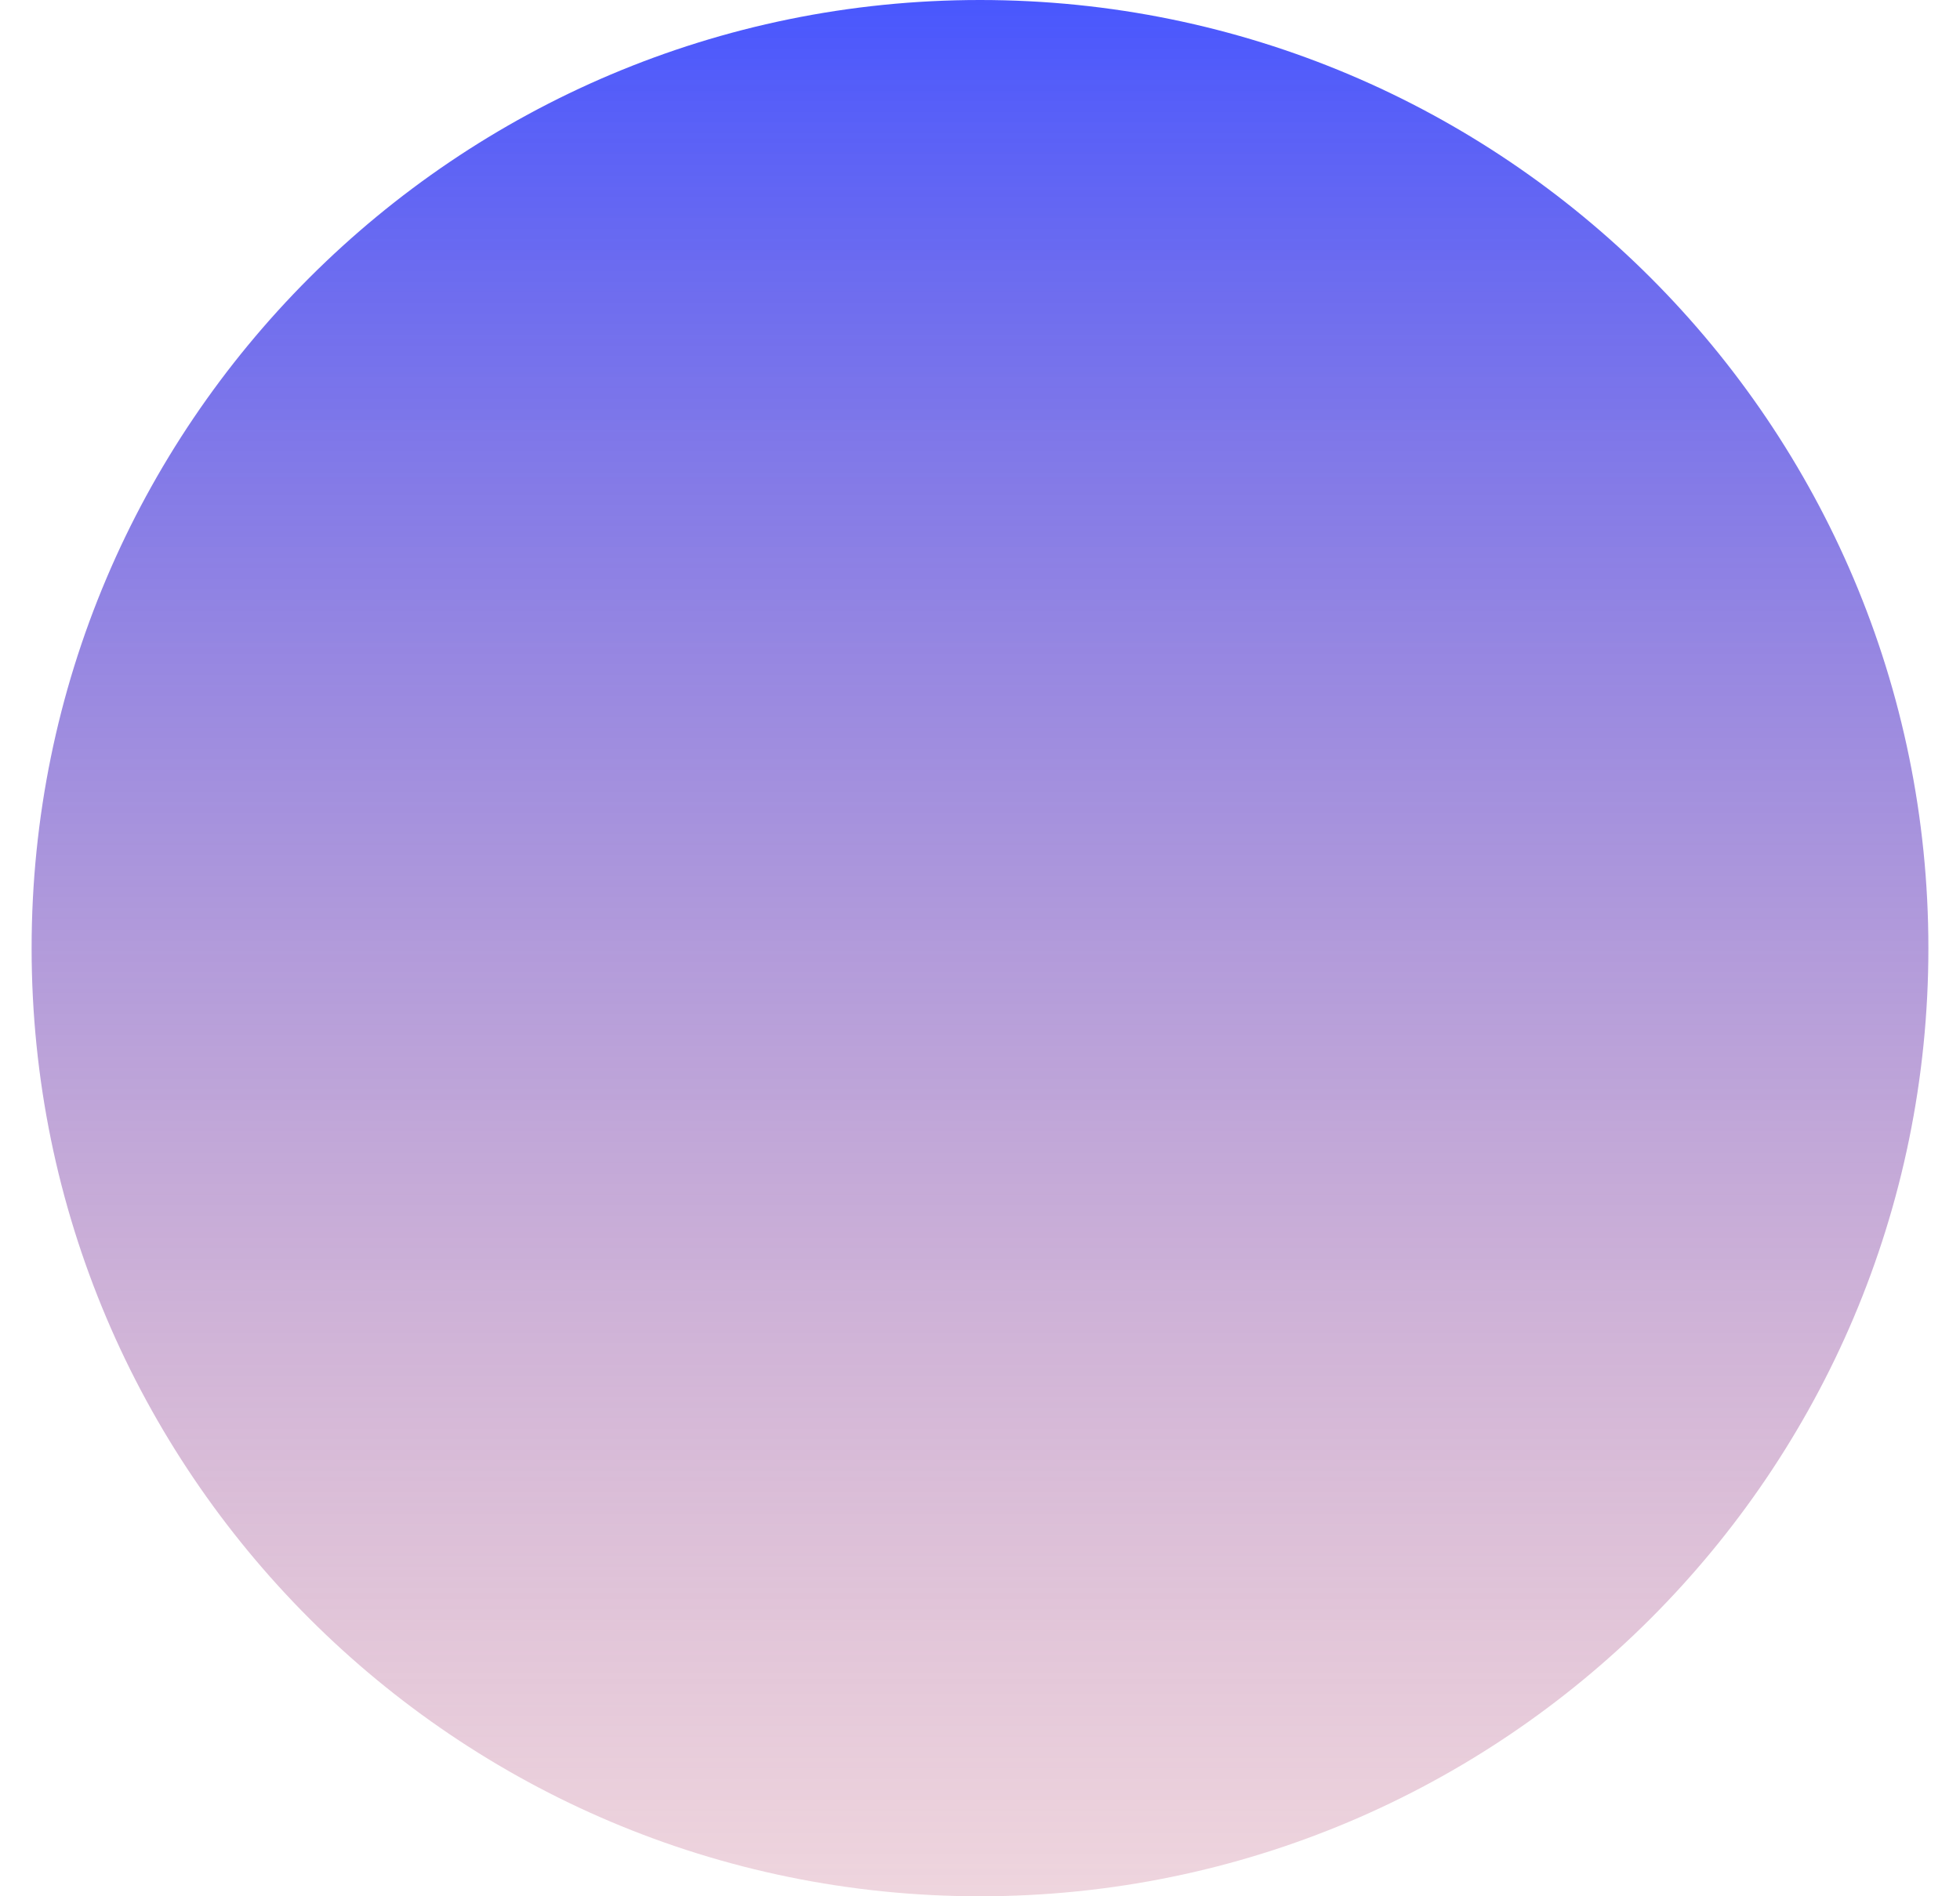 <svg width="31" height="30" viewBox="0 0 31 30" fill="none" xmlns="http://www.w3.org/2000/svg">
<path id="Ellipse 1" d="M30.5 15C30.5 23.284 23.784 30 15.5 30C7.216 30 0.5 23.284 0.5 15C0.5 6.716 7.216 0 15.5 0C23.784 0 30.5 6.716 30.5 15Z" fill="url(#paint0_linear_231_9588)"/>
<defs>
<linearGradient id="paint0_linear_231_9588" x1="15.5" y1="0" x2="15.5" y2="30" gradientUnits="userSpaceOnUse">
<stop stop-color="#4957FE"/>
<stop offset="1" stop-color="#C87390" stop-opacity="0.3"/>
</linearGradient>
</defs>
</svg>
